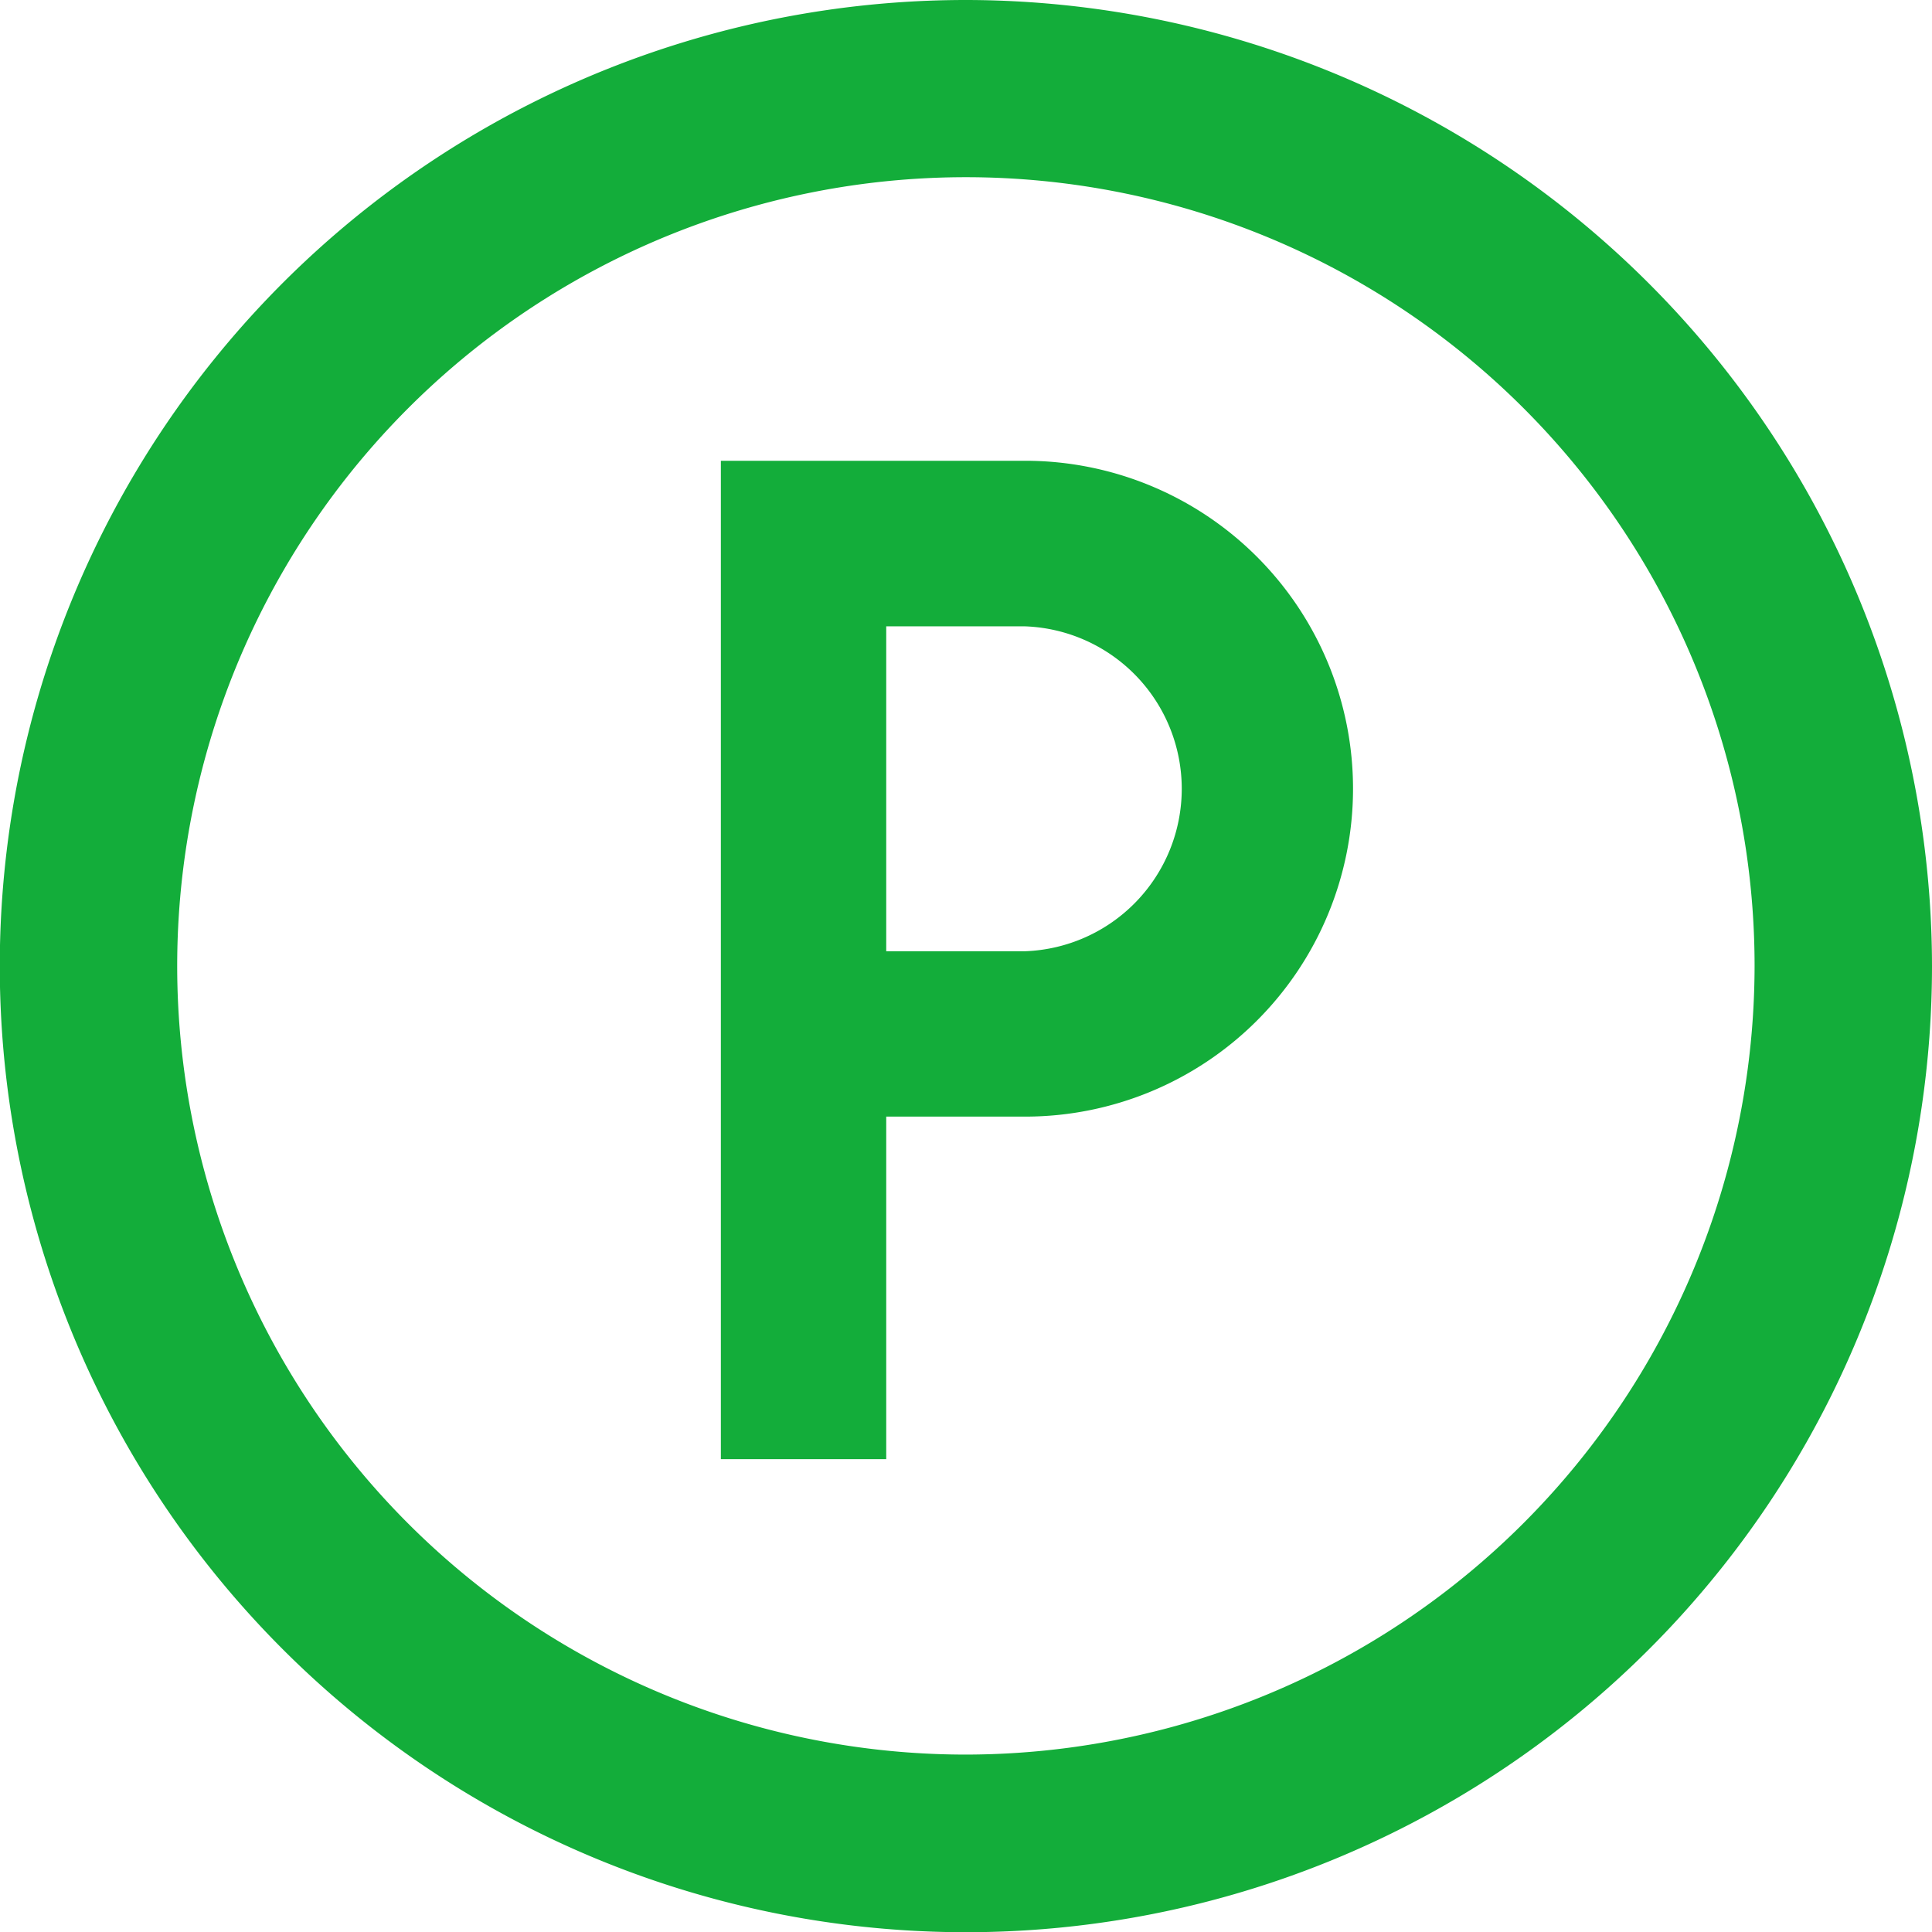 <svg xmlns="http://www.w3.org/2000/svg" viewBox="0 0 89.73 89.73"><defs><style>.cls-1{fill:#13ad3a;}</style></defs><title>24 ACCESS500</title><g id="Layer_2" data-name="Layer 2"><g id="Layer_1-2" data-name="Layer 1"><g id="Exterior_Interior_Parking_Available" data-name="Exterior / Interior Parking Available"><path class="cls-1" d="M44.86,0A44.87,44.87,0,1,0,89.73,44.86,44.92,44.92,0,0,0,44.86,0Zm0,81.49A36.63,36.63,0,1,1,81.49,44.86,36.67,36.67,0,0,1,44.86,81.49Z"/><path class="cls-1" d="M47.61,21.4H33.48V67.77h7.68V51.86h6.45a15.23,15.23,0,1,0,0-30.46Zm0,22.78H41.16V29.09h6.45a7.55,7.55,0,0,1,0,15.09Z"/></g></g></g></svg>
